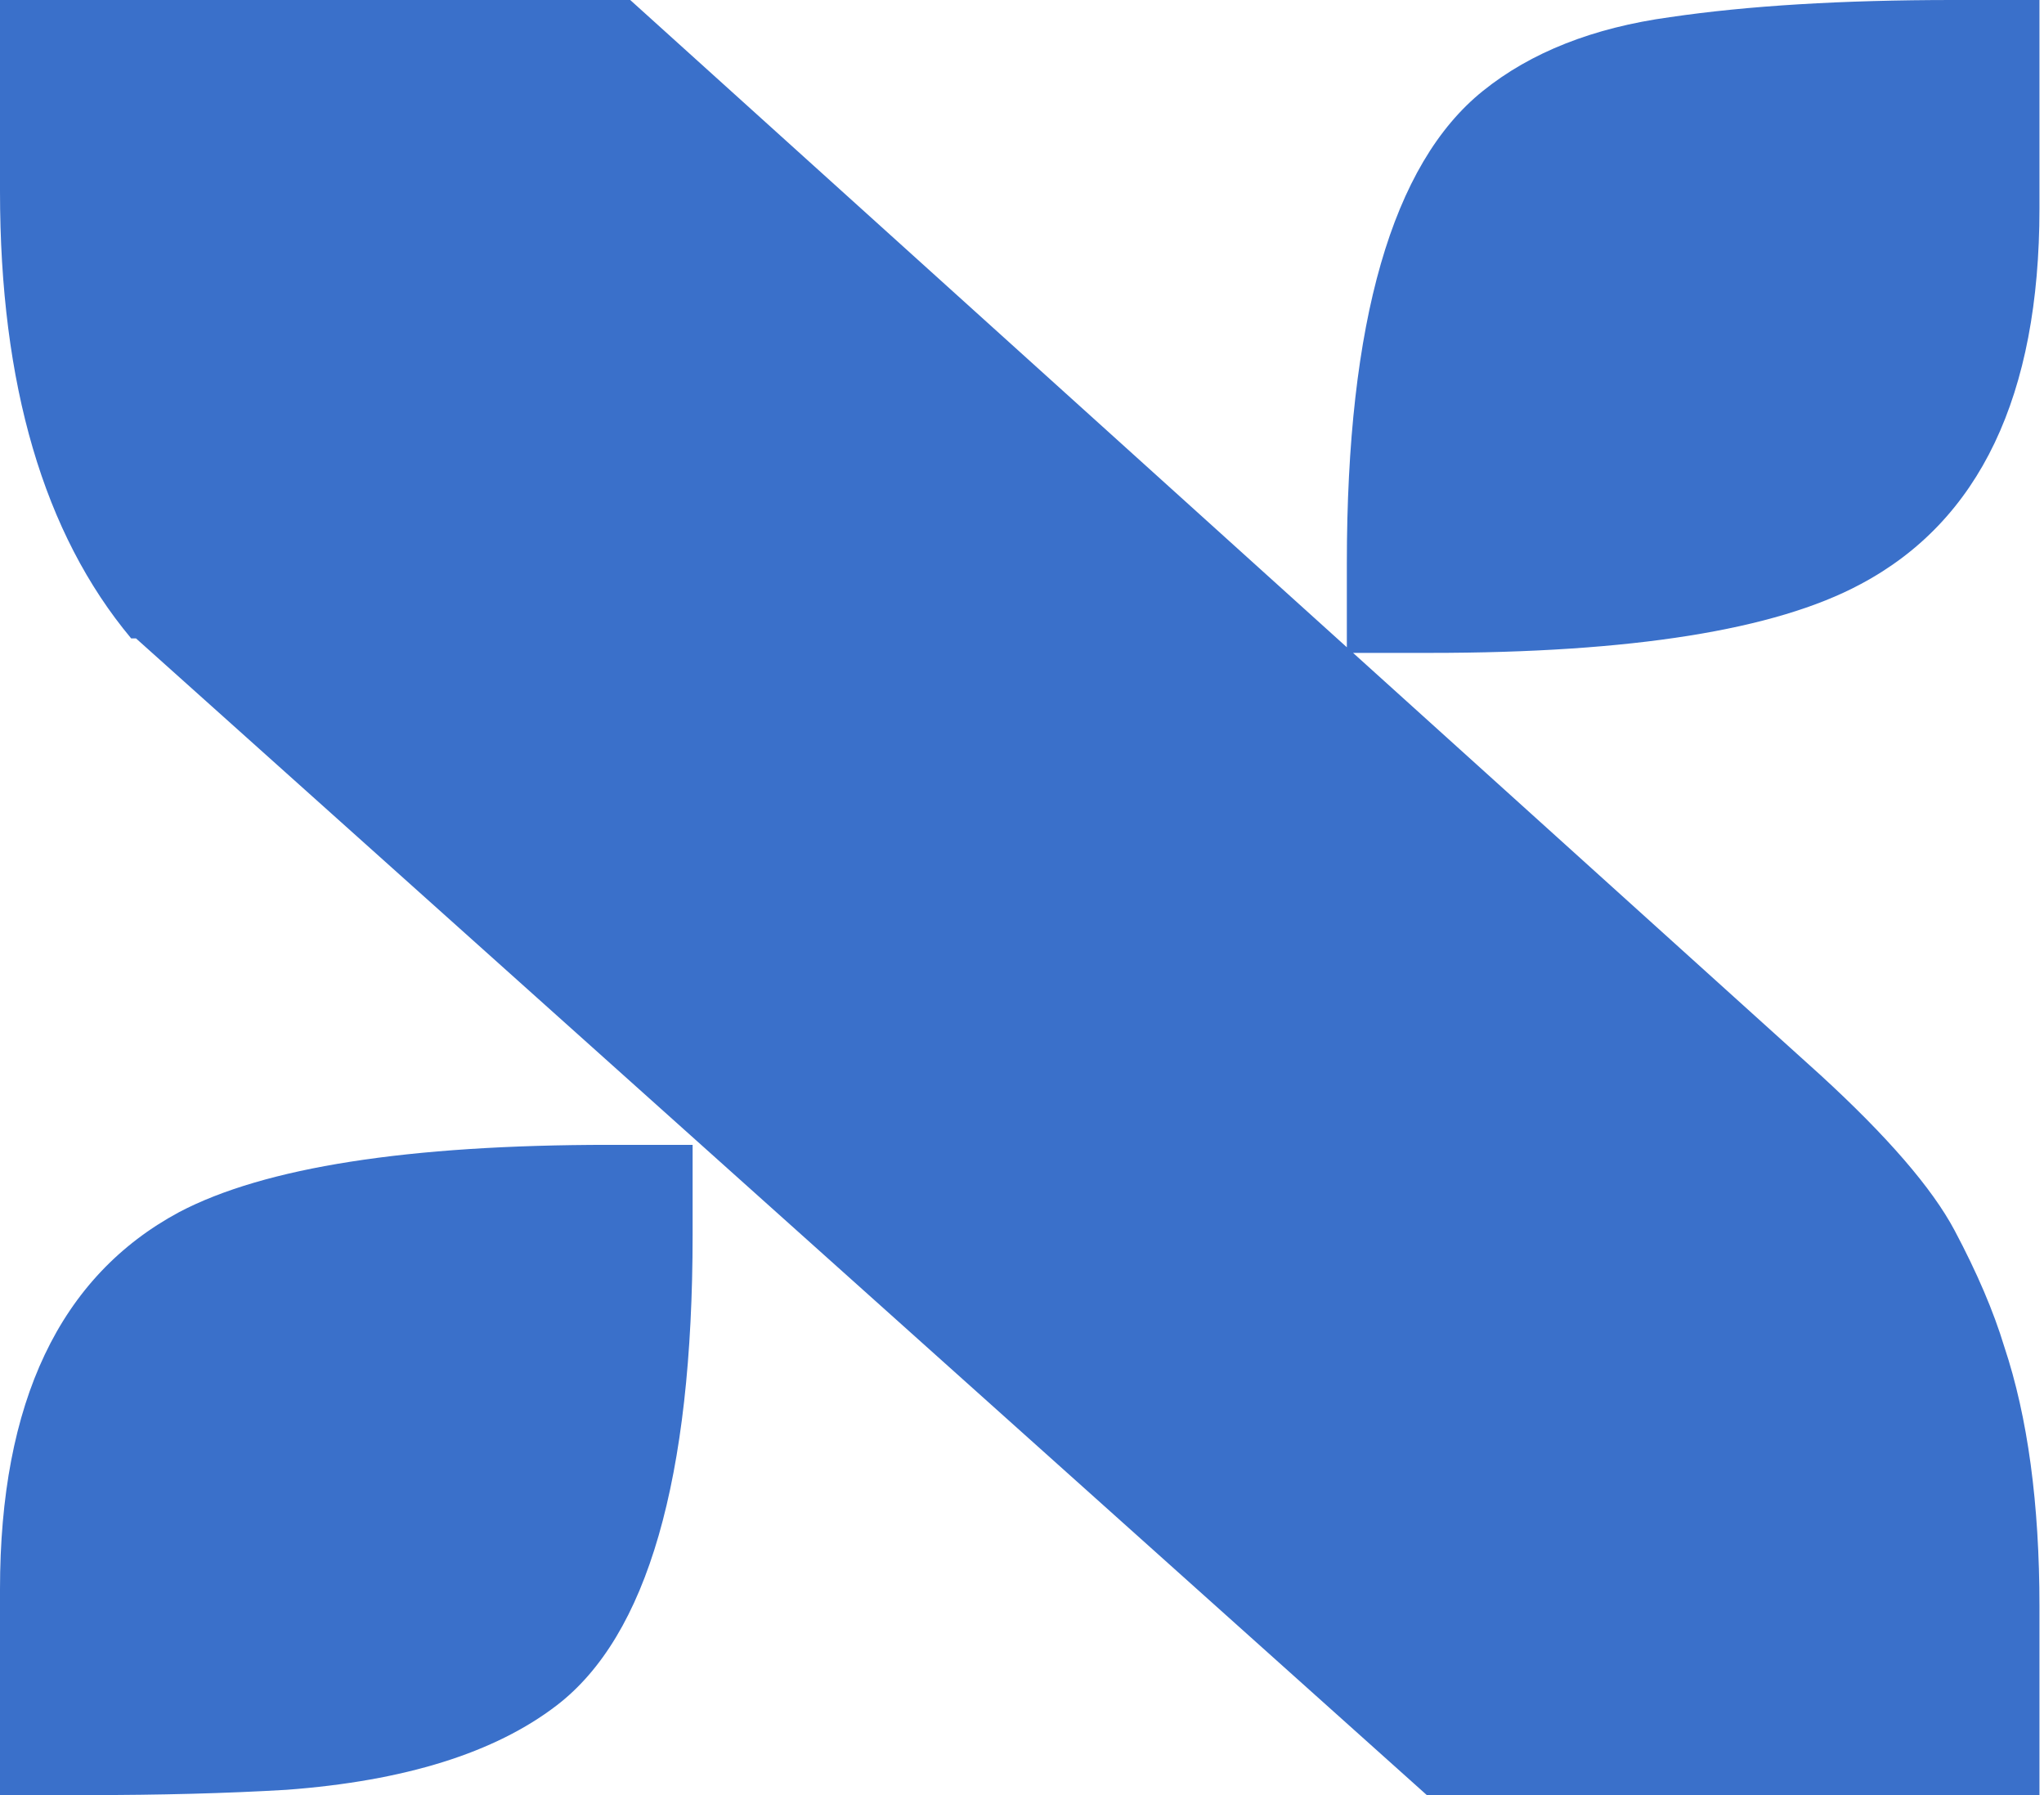 <svg width="82" height="72" viewBox="0 0 82 72" fill="none" xmlns="http://www.w3.org/2000/svg">
<path d="M5.262 25.605C1.754 21.408 0 15.43 0 7.671V0H25.283L73.027 43.115C75.722 45.584 77.519 47.665 78.417 49.358C79.316 51.051 79.979 52.602 80.406 54.013C81.348 56.835 81.818 60.309 81.818 64.435V72H57.241L5.455 25.605H5.262ZM54.032 22.589C54.032 12.89 55.85 6.578 59.487 3.65C61.412 2.098 63.914 1.111 66.995 0.688C70.118 0.229 73.904 0 78.353 0H81.818V8.359C81.818 15.871 79.422 20.896 74.631 23.436C71.209 25.27 65.454 26.187 57.369 26.187H54.032V22.589ZM0 63.747C0 56.235 2.396 51.192 7.187 48.617C10.61 46.819 16.364 45.919 24.449 45.919H27.786V49.517C27.786 59.321 25.968 65.617 22.332 68.403C19.85 70.307 16.235 71.436 11.487 71.788C9.091 71.93 6.417 72 3.465 72H0V63.747Z" fill="#3A70CA"/>
</svg>
